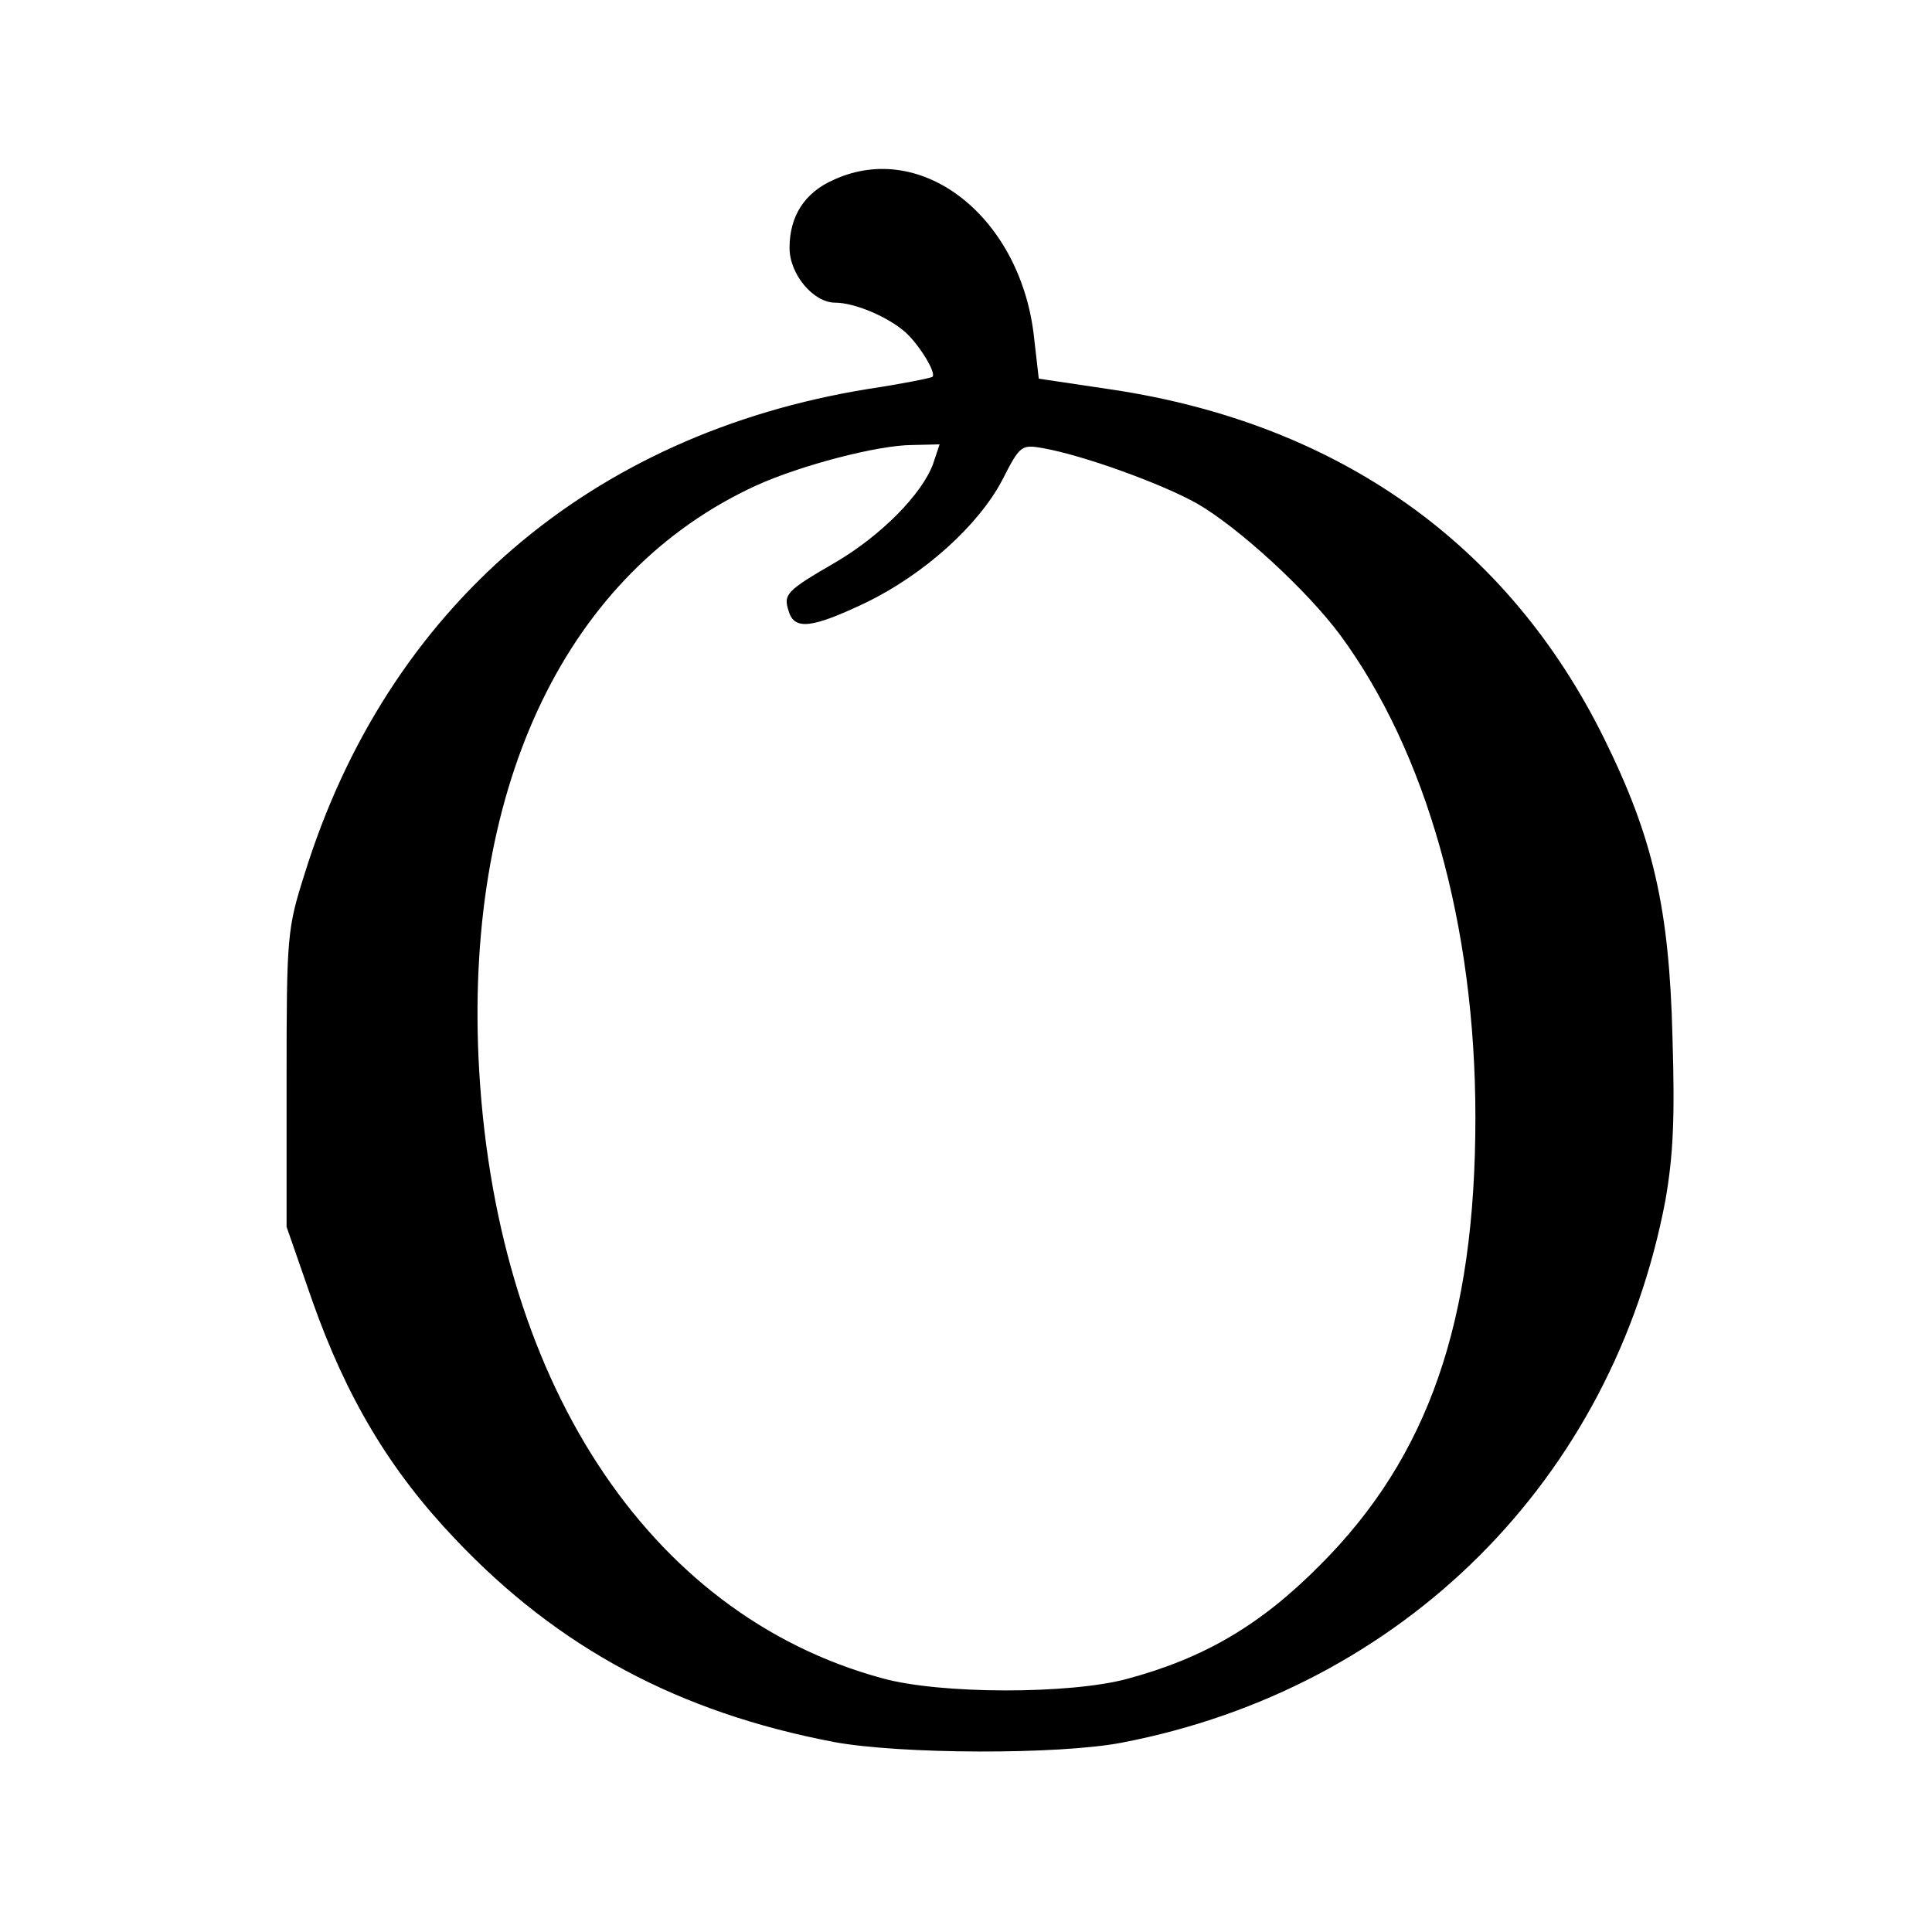 <svg version="1" xmlns="http://www.w3.org/2000/svg" width="400" height="400" viewBox="0 0 300 300"><path d="M129.5 27.9c-4.6 2-6.9 5.7-6.9 10.6 0 4.1 3.7 8.5 7.1 8.5 3 0 8.2 2.2 10.9 4.6 2.2 2 4.8 6.3 4.2 6.9-.2.2-4.7 1.1-10 1.9-43.2 7-74.7 34.1-87.5 75.3-2.7 8.5-2.8 9.6-2.8 31.8v23l4 11.5c5.3 15 12 26.3 22.2 37 16 16.9 34.7 26.9 58.8 31.5 10.3 1.9 34.8 2 44.7.1 43.7-8.4 76.2-40.9 84.4-84.2 1.2-6.9 1.5-12.6 1.1-25.4-.5-20-3-30.9-10.6-46.3-14.9-30.2-41.2-48.9-76.4-54.2l-11.4-1.7-.7-6.1c-1.9-18.8-17.3-31.1-31.1-24.8zM144.9 72c-1.7 4.7-8.1 11.2-15.3 15.4-7.6 4.4-8 4.9-7.1 7.6.9 2.9 3.7 2.5 11.9-1.4 9.1-4.4 17.5-12 21.2-19 2.8-5.5 3-5.6 6.4-5 6.2 1.1 18.4 5.5 23.9 8.6 6.4 3.7 17 13.4 22.2 20.4 13.4 18.2 21 45.1 21 74.9 0 31.7-7.3 52.7-24.1 69.5-9.3 9.4-18.1 14.5-30 17.7-8.9 2.4-29 2.4-38-.1-36.5-9.9-60.4-46.6-62.7-96.4-1.9-42.7 13.9-75.4 43.1-88.8 6.8-3.1 18.9-6.3 24.3-6.3l4.2-.1-1 3z"/></svg>